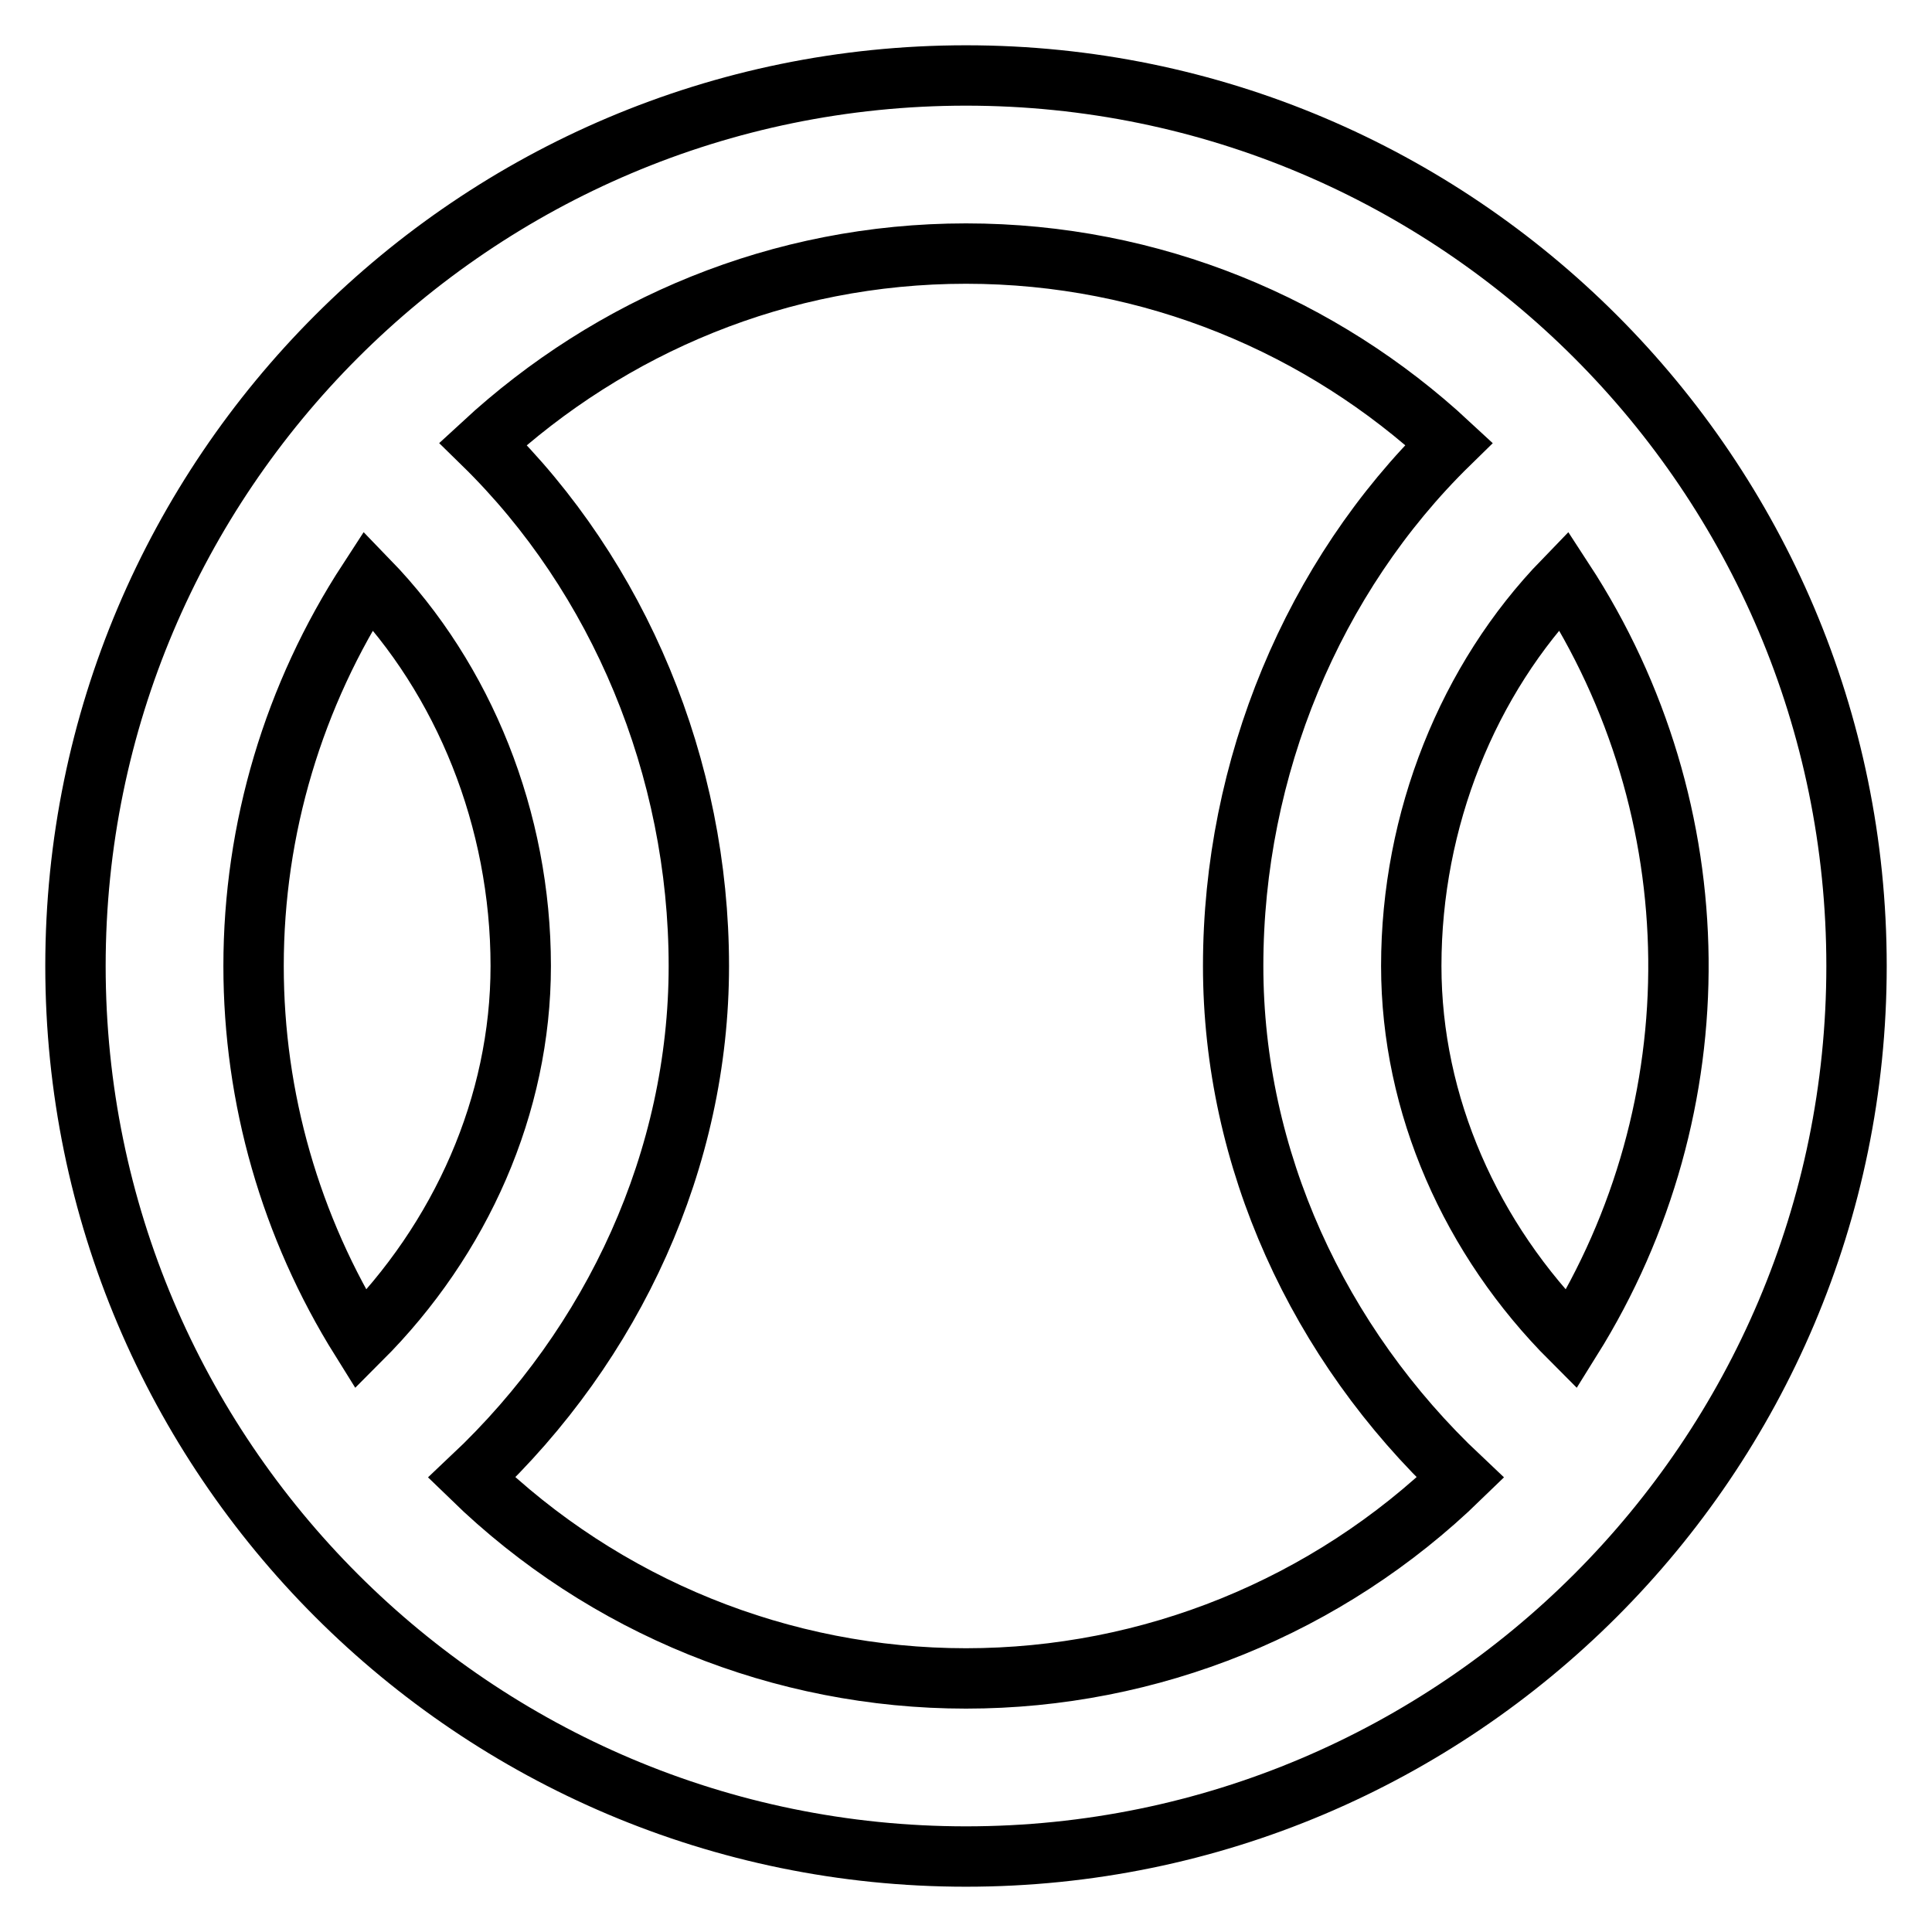<?xml version="1.0" encoding="utf-8"?>
<!-- Svg Vector Icons : http://www.onlinewebfonts.com/icon -->
<!DOCTYPE svg PUBLIC "-//W3C//DTD SVG 1.1//EN" "http://www.w3.org/Graphics/SVG/1.1/DTD/svg11.dtd">
<svg version="1.1" xmlns="http://www.w3.org/2000/svg" xmlns:xlink="http://www.w3.org/1999/xlink" x="0px" y="0px" viewBox="0 0 256 256" enable-background="new 0 0 256 256" xml:space="preserve">
<g> <path stroke-width="8" fill-opacity="0" stroke="#000000"  d="M128,10C62.9,10,10,62.9,10,128c0,65.1,52.9,118,118,118c65.1,0,118-52.9,118-118C246,62.9,193.1,10,128,10 z M33.6,128c0-18.2,5.3-35.9,15.2-51.1C61.5,90,69,108.6,69,128c0,18.4-7.9,36.2-21.2,49.5C38.5,162.6,33.6,145.5,33.6,128z  M128,222.4c-24.4,0-47.9-9.5-65.5-26.6C81.4,178,92.6,153.5,92.6,128c0-26.3-10.6-51.6-28.6-69.2c16.9-15.6,39.3-25.2,64-25.2 c24.7,0,47.2,9.6,64,25.2c-18,17.6-28.6,42.9-28.6,69.2c0,25.5,11.2,50,30.1,67.8C175.9,212.9,152.4,222.4,128,222.4L128,222.4z  M208.2,177.5C194.9,164.2,187,146.4,187,128c0-19.4,7.5-38,20.2-51.1C227.1,107.4,227.5,146.6,208.2,177.5z"/></g>
</svg>